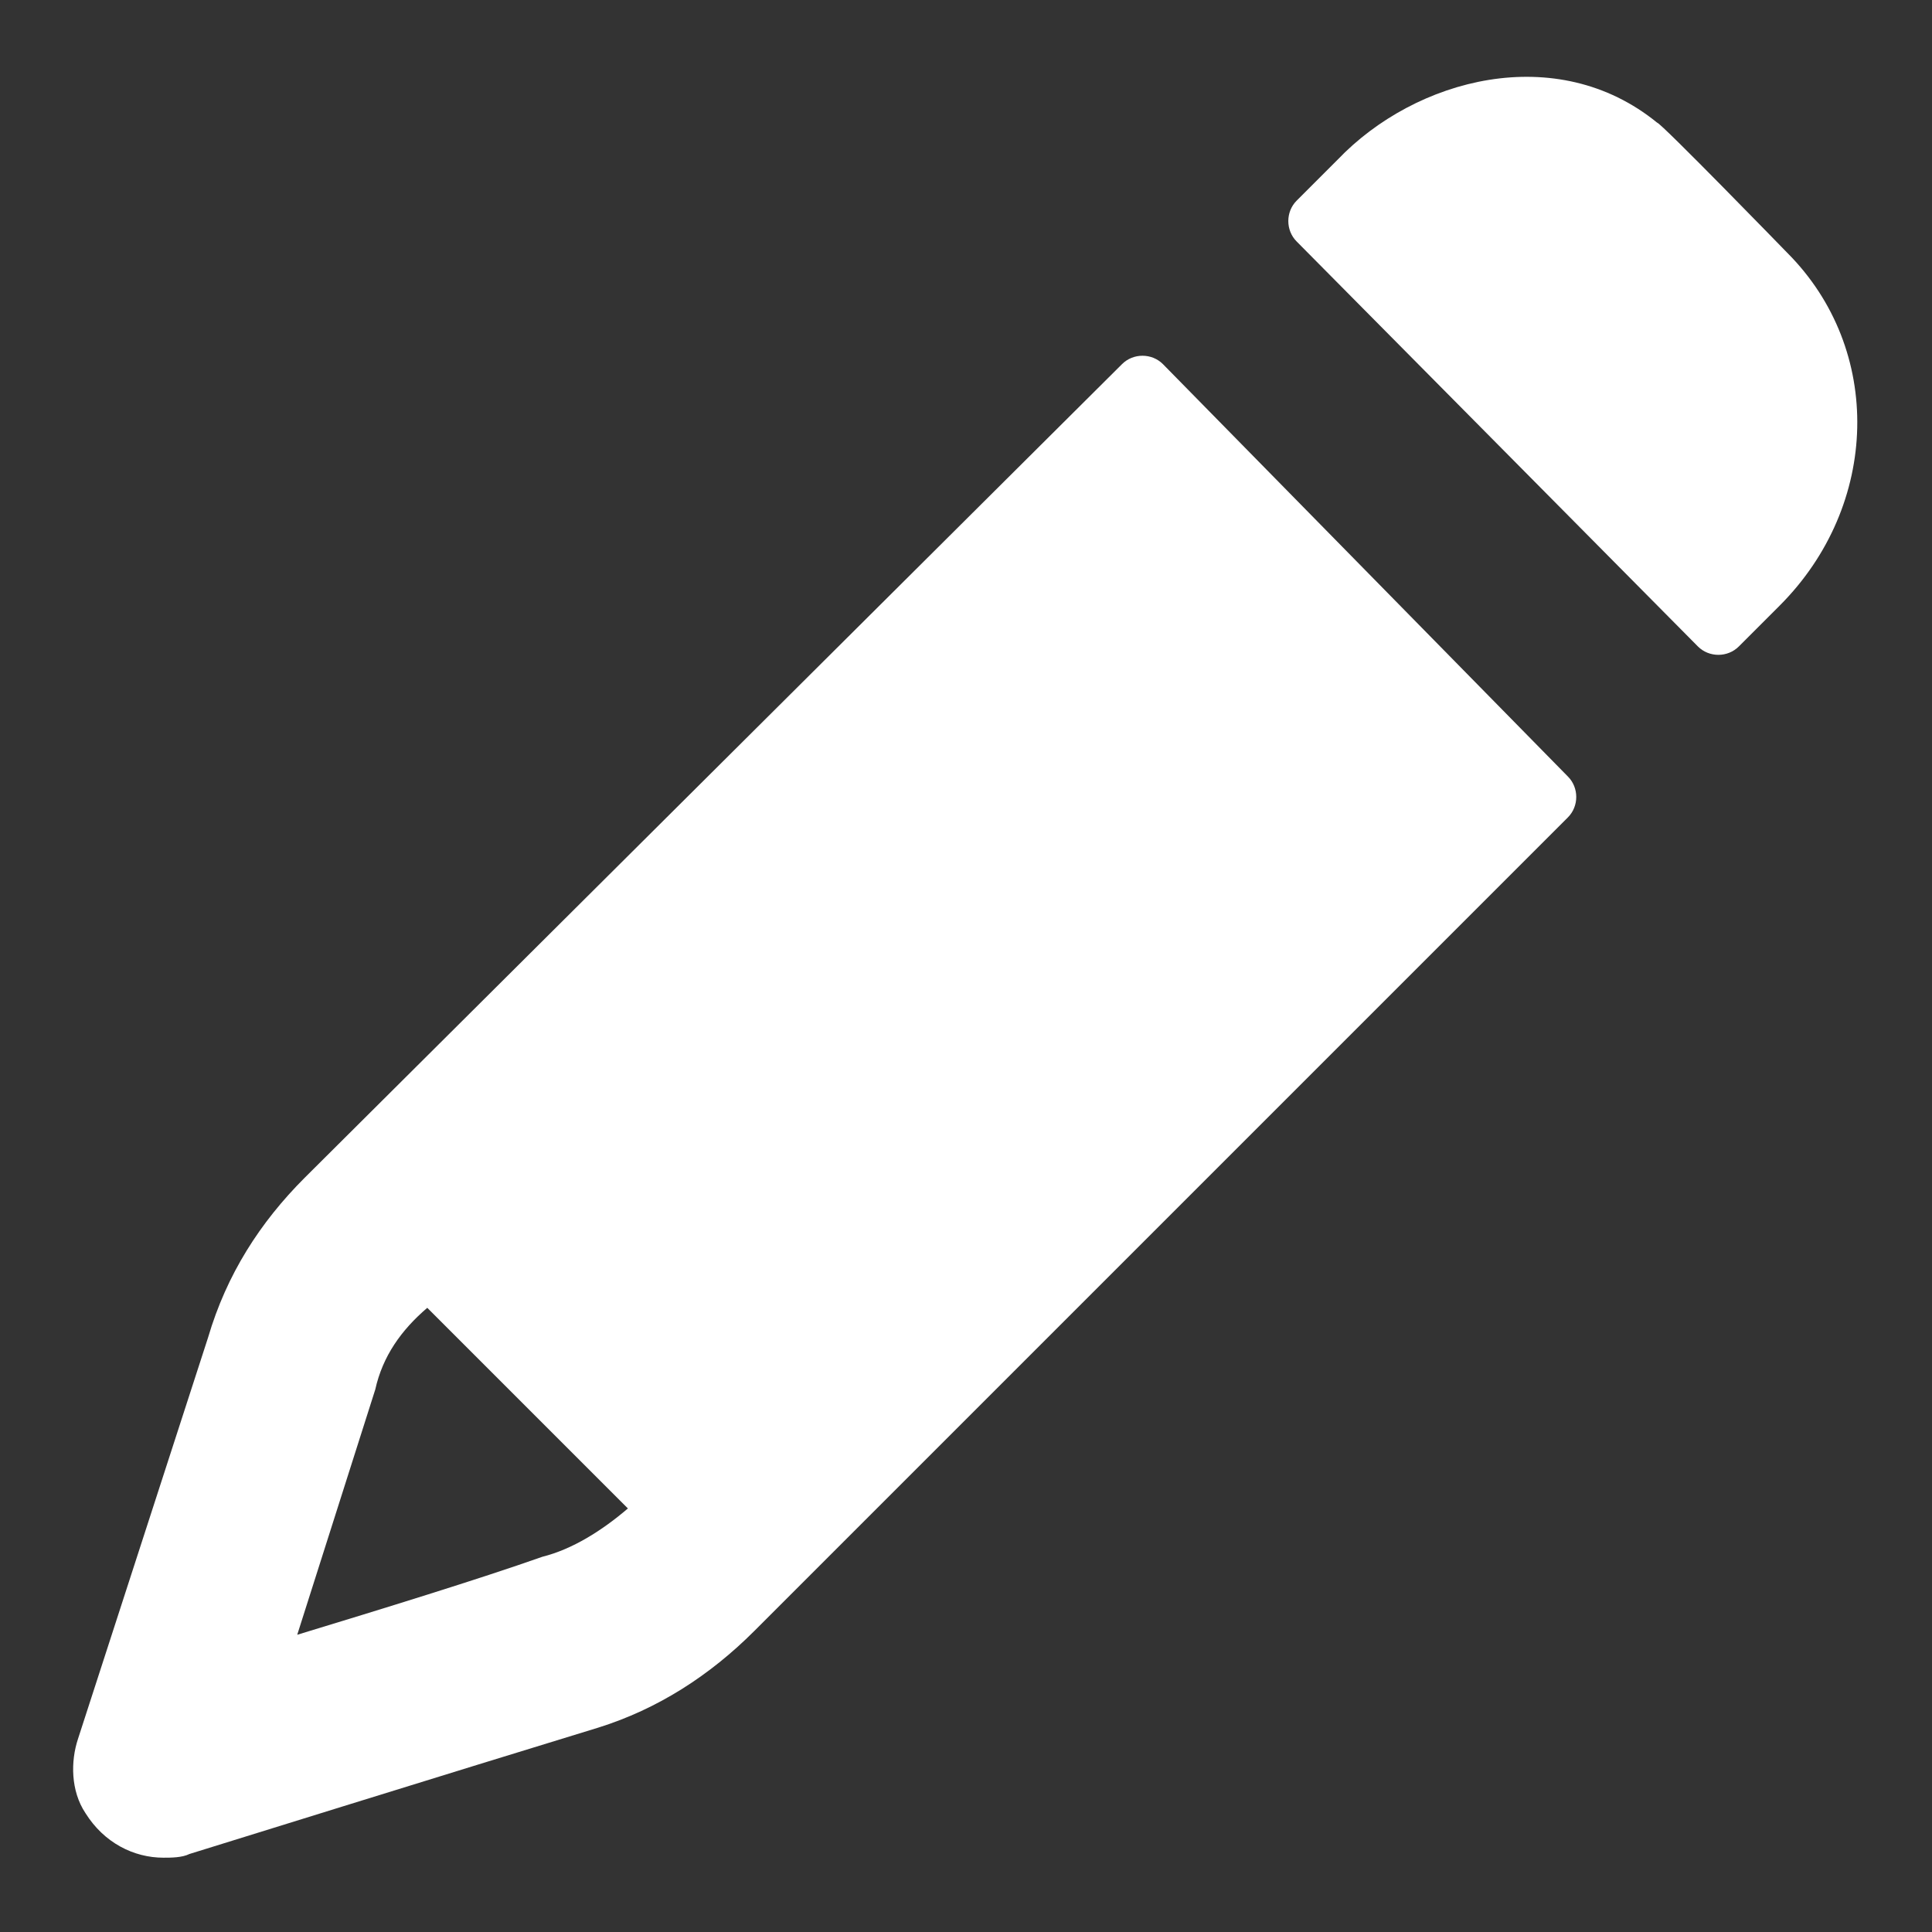 <?xml version="1.0" encoding="utf-8"?>
<!-- Generator: Adobe Illustrator 18.1.1, SVG Export Plug-In . SVG Version: 6.00 Build 0)  -->
<svg version="1.1" id="Layer_1" xmlns="http://www.w3.org/2000/svg" xmlns:xlink="http://www.w3.org/1999/xlink" x="0px" y="0px"
	 width="52px" height="52px" viewBox="0 0 52 52" enable-background="new 0 0 52 52" xml:space="preserve">
<rect x="0" y="0" width="52" height="52" fill="#333333" stroke="none"/>
<g>
	<path fill="#FFFFFF" d="M45.7,17.4c0.3,0.3,0.8,0.3,1.1,0l1.1-1.1c2.7-2.7,2.8-6.9,0.2-9.5c0,0-3.4-3.5-3.5-3.5
		c-2.7-2.2-6.5-1.2-8.6,1l-1.1,1.1c-0.3,0.3-0.3,0.8,0,1.1L45.7,17.4z"/>
	<path fill="#FFFFFF" d="M31.3,9.8c-0.3-0.3-0.8-0.3-1.1,0l-22,21.9c-1.2,1.2-2.1,2.6-2.6,4.3L2.1,46.8c-0.2,0.6-0.2,1.4,0.2,2
		C2.8,49.6,3.6,50,4.4,50c0.2,0,0.5,0,0.7-0.1c0,0,7.4-2.3,11-3.4c1.6-0.5,3-1.4,4.2-2.6L42.2,22c0.3-0.3,0.3-0.8,0-1.1L31.3,9.8z
		 M14.6,41.9c-1.7,0.6-4.3,1.4-6.6,2.1l2.1-6.6c0.2-0.9,0.7-1.6,1.4-2.2l5.4,5.4C16.2,41.2,15.4,41.7,14.6,41.9z"/>
</g>
</svg>
